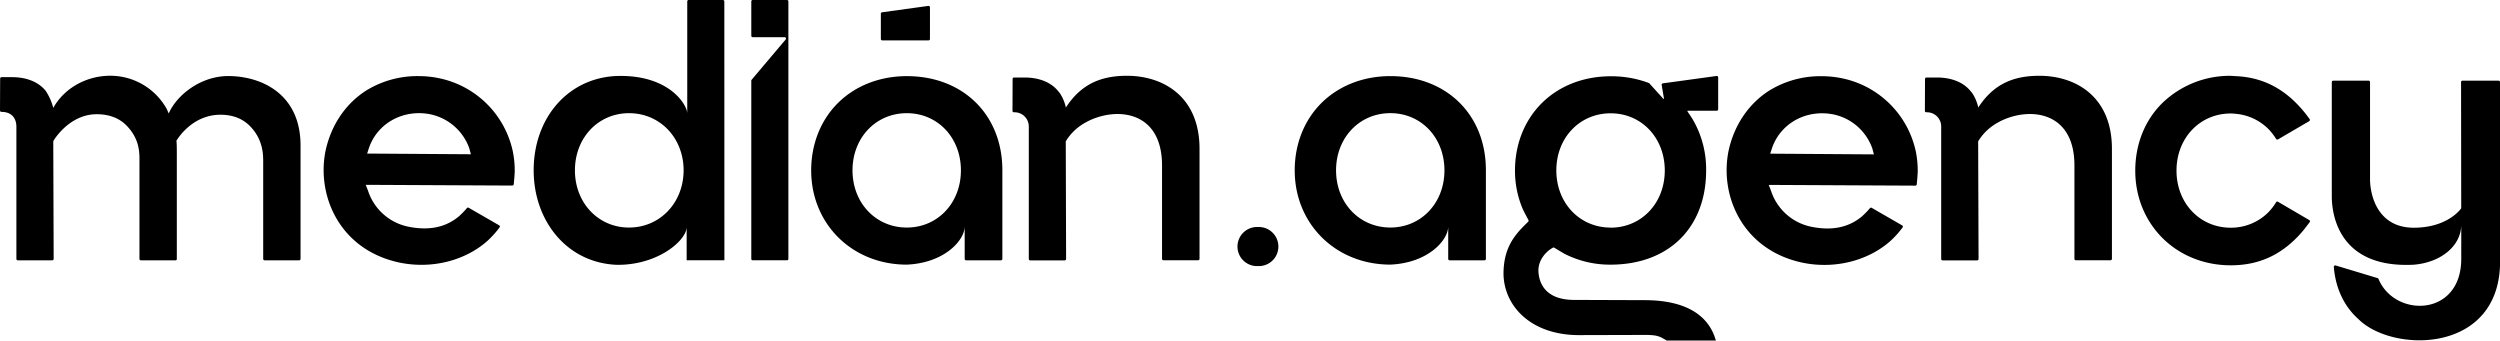 <?xml version="1.0" encoding="UTF-8"?> <svg xmlns="http://www.w3.org/2000/svg" viewBox="0 0 1220.19 166.25"> <title>median_logo</title> <g id="Слой_2" data-name="Слой 2"> <g id="Слой_1-2" data-name="Слой 1"> <path d="M837.84,37.08l-26.24,3.6a.68.68,0,0,0-.58.8l1.13,6.66c0,.18-.21.23-.39,0L805,40.68a.77.77,0,0,0-.28-.19,52.09,52.09,0,0,0-18.61-3.26h0c-13.1,0-25,4.61-33.49,13s-13.19,20.09-13.19,33A47.45,47.45,0,0,0,743,101.49c.55,1.38,2.39,4.75,3,5.94a.64.64,0,0,1-.11.76c-.7.68-2.26,2.22-3,3-4.91,5.17-9.07,11.3-9.07,22.61.32,15.61,13.34,29.76,36.92,29.76l32.53-.09c6.05,0,7.24,1,10.2,2.74h24c-3.17-11.42-13.38-19.71-34.86-19.71l-34.24-.12c-13.34,0-17.11-7.31-17.49-13.77-.3-5.23,3.29-9.68,7.05-11.72a.68.68,0,0,1,.69,0c.87.55,3.27,2,5,3a48.88,48.88,0,0,0,22.42,5.28c28.36,0,46.68-18,46.68-46a48.11,48.11,0,0,0-6.45-24.73c-.6-1-1.25-2-1.93-3l-.7-1a.26.26,0,0,1,.26-.4l14,0a.7.7,0,0,0,.7-.7V37.77A.69.69,0,0,0,837.84,37.08Zm-51.73,74c-15.11,0-26.5-12-26.5-27.91S771,55.3,786.11,55.3s26.43,12,26.43,27.91S801.18,111.12,786.11,111.12Z"></path> <path d="M1111.86,98.49a.68.68,0,0,0-.93.2,28.11,28.11,0,0,1-3.88,5,25.77,25.77,0,0,1-18.28,7.45c-15.09,0-26.47-12-26.47-27.87s11.38-27.88,26.47-27.88c.84,0,1.65.08,2.47.16a25.73,25.73,0,0,1,16.62,8.15,32.51,32.51,0,0,1,3.06,4.12.7.7,0,0,0,.93.21l15.21-8.89a.7.7,0,0,0,.21-1s-1.77-2.48-2.71-3.56c-9-10.94-19.6-16.67-32.78-17.39l-3-.18a47.37,47.37,0,0,0-33.45,13.33c-8.49,8.37-13.16,20.07-13.16,32.95,0,26.18,20,46.2,46.61,46.2,14.21,0,25.47-5.42,35-16.54.92-1.07,2.69-3.42,3.53-4.54a.67.67,0,0,0-.22-1Z"></path> <path d="M1220.19,40.05a.69.69,0,0,0-.7-.69h-17.61a.69.69,0,0,0-.69.69l.07,61.6s-6.27,9.49-23.19,9.49c-6,0-11-1.88-14.62-5.57-6.87-6.93-6.7-17.71-6.69-18.16V40.07a.69.69,0,0,0-.69-.7h-17.29a.69.69,0,0,0-.69.7V95.85c0,8.1,2.86,35.16,39.81,33.36,13.34-1,23.38-9.16,23.38-19.64v16.92c-.13,28.32-32.56,28.63-40.4,9.63a.66.66,0,0,0-.42-.38L1140,129.57a.72.72,0,0,0-.92.74c.84,10.22,4.92,19.14,12,25.43,6.39,6.39,18,10.4,30,10.35,19.15-.07,39.15-10.59,39.15-38.47h0v-1h0Z"></path> <path d="M614.1,110.8h-.27a9.54,9.54,0,1,0,0,19.07h.27a9.54,9.54,0,1,0,0-19.07Z"></path> <path d="M678.6,37.15h0c-13.1,0-25,4.62-33.5,13s-13.18,20.09-13.18,33c0,26.21,20.07,46,46.68,46h0c18.14-.78,28-11.6,28.24-18.44v15.65a.69.69,0,0,0,.7.69h17a.69.69,0,0,0,.69-.69V83.14C725.27,56.06,706.08,37.15,678.6,37.15Zm0,73.9c-15.11,0-26.5-12-26.5-27.91s11.39-27.91,26.5-27.91S705,67.23,705,83.14,693.67,111.05,678.6,111.05Z"></path> <path d="M898.94,38.19a48.64,48.64,0,0,0-9.71-1,47.61,47.61,0,0,0-25.81,7.09c-10.07,6.47-17.09,16.93-19.77,29.45-4.39,21.73,6.76,48.22,36.07,54.47,15.77,3.27,32-.91,42.89-10.53a46.36,46.36,0,0,0,6-6.66.68.68,0,0,0-.22-1l-14.85-8.57a.68.68,0,0,0-.86.14,42,42,0,0,1-3.86,4c-6.62,5.54-14.91,7.19-25.21,5A26.14,26.14,0,0,1,864.4,93.14l-1.12-2.89,71.54.36a.68.68,0,0,0,.69-.61c.15-1.42.49-5,.49-6.77a47.74,47.74,0,0,0-1-9.58A46.38,46.38,0,0,0,898.94,38.19ZM864,75l.94-2.88c4.26-12.15,17-19,30.23-16.21a25.74,25.74,0,0,1,18.67,16.55l.76,2.89Z"></path> <path d="M994.15,37c-11.16.25-21,3.72-28.6,15.48a20.7,20.7,0,0,0-2.93-7l-.75-.9c-3.44-4.36-9.28-6.75-16.45-6.75h-5.17a.7.7,0,0,0-.7.69l-.06,15.59a.69.69,0,0,0,.69.69h.33a6.94,6.94,0,0,1,6.94,6.94v64.65a.69.69,0,0,0,.69.69H965a.69.69,0,0,0,.69-.69L965.49,69a24.68,24.68,0,0,1,4.29-5.32c12.11-11.52,42.7-14.35,42.7,17.06v45.6a.69.69,0,0,0,.69.69h16.92a.69.69,0,0,0,.69-.69V72.6C1030.79,46.93,1012.76,36.55,994.15,37Z"></path> <path d="M430.62,19.71H453.2a.69.69,0,0,0,.69-.7V3.57a.7.7,0,0,0-.79-.69L430.52,6a.69.69,0,0,0-.6.68V19A.7.7,0,0,0,430.62,19.71Z"></path> <path d="M214.18,38.15a48.08,48.08,0,0,0-9.72-1,47.55,47.55,0,0,0-25.81,7.09c-10.07,6.47-17.09,16.92-19.77,29.44-4.38,21.73,6.76,48.22,36.07,54.47,15.78,3.28,32-.9,42.89-10.52a46.23,46.23,0,0,0,6-6.66.68.68,0,0,0-.22-1l-14.85-8.56a.67.67,0,0,0-.86.13,42,42,0,0,1-3.86,4c-6.61,5.54-14.91,7.18-25.21,5A26.17,26.17,0,0,1,179.63,93.1l-1.12-2.89,71.54.36a.68.68,0,0,0,.69-.6c.15-1.43.49-5,.49-6.77a47.92,47.92,0,0,0-1-9.59A46.39,46.39,0,0,0,214.18,38.15Zm-35,36.8.95-2.88c4.25-12.16,17-19,30.22-16.22A25.81,25.81,0,0,1,229.06,72.4l.76,2.89Z"></path> <path d="M352.83,0H336.12a.69.69,0,0,0-.69.69V55.38c0-4.26-9.13-19.51-35.47-18.24-23.15,1.48-39.49,20.69-39.49,46,0,24.36,15.9,45,40.39,46.11,20.27.32,34.28-12,34.28-18.48l0,16.25,18.42,0L353.53.69A.71.71,0,0,0,352.83,0ZM333.65,83.6c-.26,15.65-11.72,27.46-26.66,27.46s-26.38-12-26.38-27.91S292,55.24,307,55.24s26.4,11.8,26.66,27.45Z"></path> <path d="M384.1,0H367.38a.69.69,0,0,0-.69.7V17.45a.69.69,0,0,0,.69.69l15.55,0a.69.69,0,0,1,.53,1.14L366.85,38.93a.75.75,0,0,0-.16.45v86.95a.67.67,0,0,0,.67.7h16.76a.65.65,0,0,0,.67-.68c0-7.32,0-72.24,0-72.24V.69A.69.69,0,0,0,384.1,0Z"></path> <path d="M442.59,37.16h0c-13.09,0-25,4.62-33.49,13s-13.18,20.09-13.18,33c0,26.22,20.06,46,46.67,46h0c18.15-.79,28-11.6,28.25-18.45v15.64a.7.7,0,0,0,.7.7h17a.69.69,0,0,0,.69-.7V83.15C489.27,56.07,470.08,37.16,442.59,37.16Zm0,73.9c-15.11,0-26.5-12-26.5-27.91s11.39-27.91,26.5-27.91S469,67.24,469,83.15,457.66,111.06,442.59,111.06Z"></path> <path d="M111.53,37.12c-13.26-.07-25.14,9-29.18,18.25l-1-2.24A31.53,31.53,0,0,0,52.36,37C41.91,37.46,31.48,42.88,26,52.66a27.89,27.89,0,0,0-3.65-8.25c-3.45-4.36-9.29-6.75-16.46-6.75H.76a.69.69,0,0,0-.69.69L0,53.92a.69.69,0,0,0,.69.69h0C5.83,54.61,8,57.86,8,61.88c0,17.06,0,58.71,0,64.5a.68.68,0,0,0,.7.67l16.8,0a.69.69,0,0,0,.69-.7L26,68.91l.54-.91c.31-.35,7.65-12.25,20.67-12.25,6.08,0,11,1.88,14.6,5.58,6.61,6.78,6.26,13.75,6.26,17.69v47.33a.68.68,0,0,0,.67.7l16.93,0a.61.61,0,0,0,.63-.62V74.07c0-4.85-.22-5.31-.22-5.31S93.23,56,107.6,56c5.91,0,10.72,1.84,14.32,5.46,6.68,6.74,6.54,14.34,6.54,17.77v47.12a.7.7,0,0,0,.7.7H146a.69.69,0,0,0,.69-.7V71C146.69,45.85,127.64,37.19,111.53,37.12Z"></path> <path d="M548.83,37c-11.16.25-21,3.72-28.6,15.48a20.59,20.59,0,0,0-2.94-7l-.74-.9c-3.44-4.36-9.29-6.75-16.46-6.75h-5.16a.69.69,0,0,0-.7.69l-.06,15.59a.69.69,0,0,0,.69.69h.33a6.94,6.94,0,0,1,6.94,6.94v64.65a.69.69,0,0,0,.69.69h16.83a.69.69,0,0,0,.69-.69L520.17,69a24.68,24.68,0,0,1,4.29-5.32c12.11-11.52,42.7-14.35,42.7,17.06v45.6a.69.69,0,0,0,.69.69h16.92a.69.69,0,0,0,.69-.69V72.6C585.47,46.93,567.44,36.55,548.83,37Z"></path> </g> </g> </svg> 